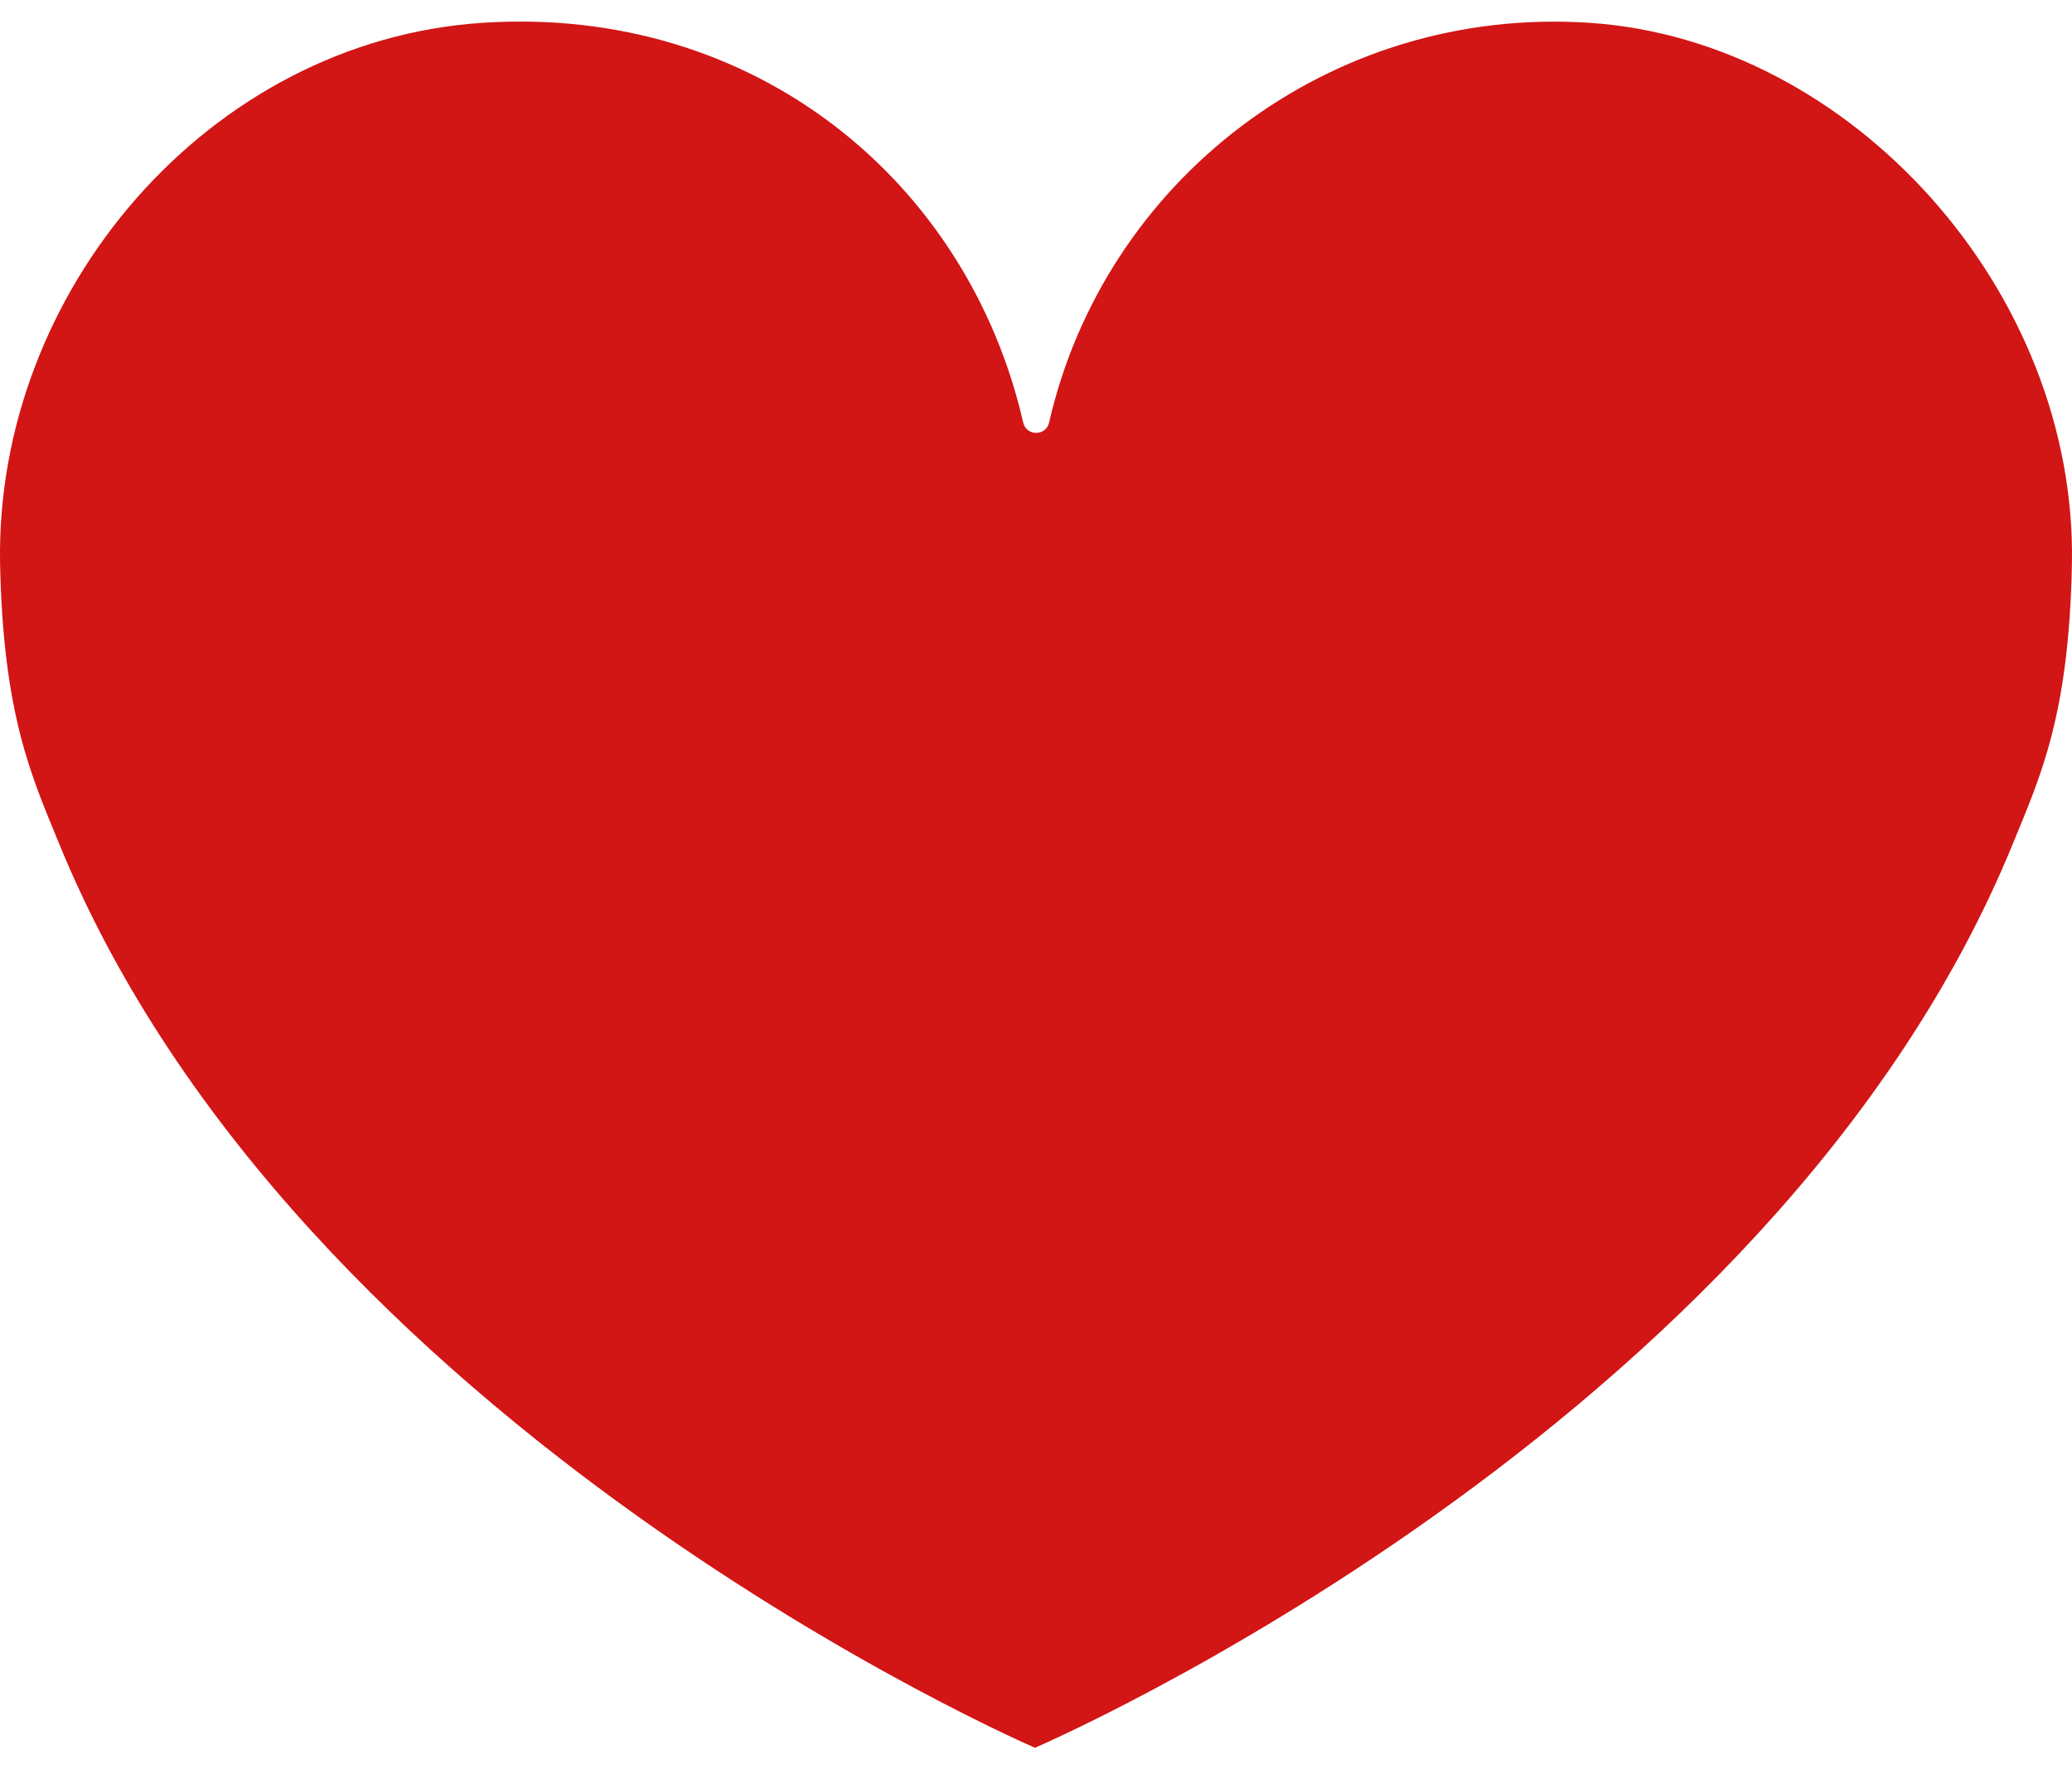 <svg width="48" height="41" viewBox="0 0 48 41" fill="none" xmlns="http://www.w3.org/2000/svg">
<path d="M24.304 9.79C25.578 4.213 30.763 0.124 36.828 0.529C42.892 0.934 48.119 6.753 47.998 13.069C47.931 16.583 47.263 17.998 46.644 19.517C41.089 33.151 23.976 40.5 23.976 40.5C23.976 40.5 6.911 33.145 1.356 19.517C0.737 17.998 0.075 16.583 0.002 13.069C-0.119 6.747 4.847 0.947 11.172 0.529C17.498 0.112 22.428 4.219 23.703 9.79C23.775 10.111 24.231 10.111 24.304 9.79Z" fill="#D21515"/>
</svg>
